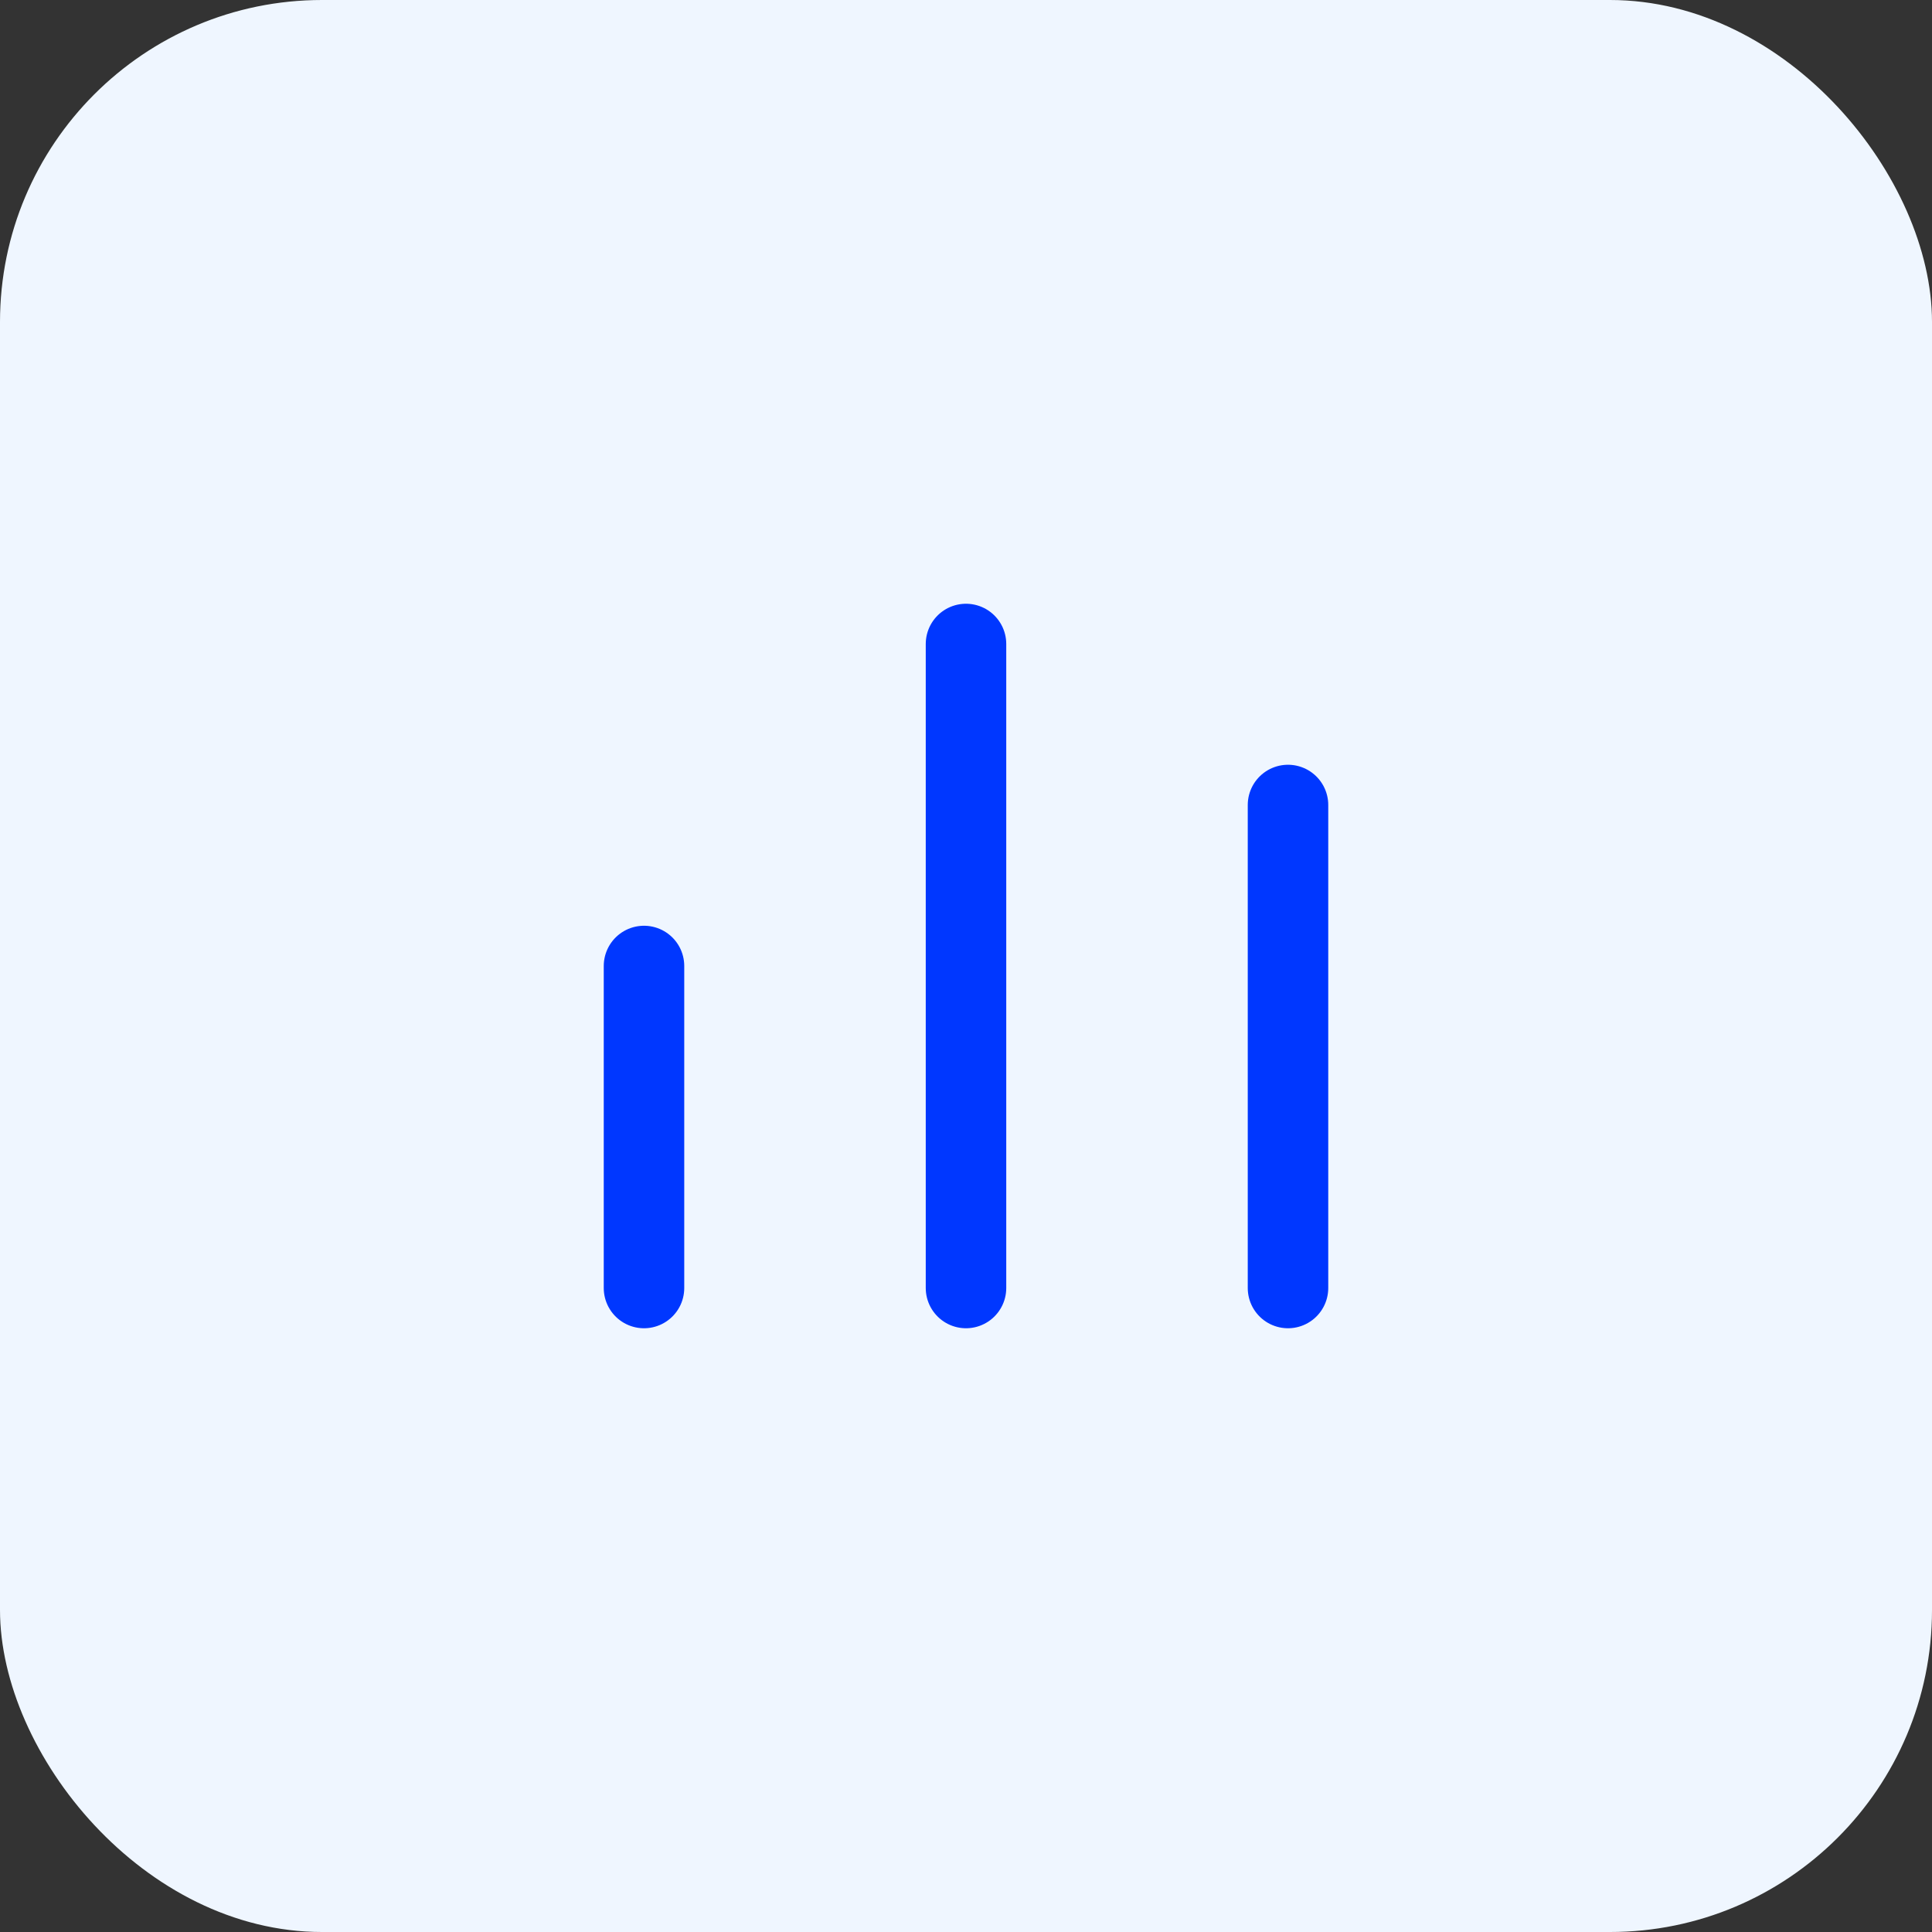 <?xml version="1.0" encoding="UTF-8"?>
<svg width="48" height="48" viewBox="0 0 48 48" fill="none" xmlns="http://www.w3.org/2000/svg">
  <rect x="0" y="0" width="48" height="48" fill="#333333" stroke="none"/>
  <rect width="48" height="48" rx="8" fill="#EFF6FF"/>
  <path d="M16 32V24M24 32V16M32 32V20" stroke="#0037FF" stroke-width="2" stroke-linecap="round" stroke-linejoin="round"/>
</svg> 